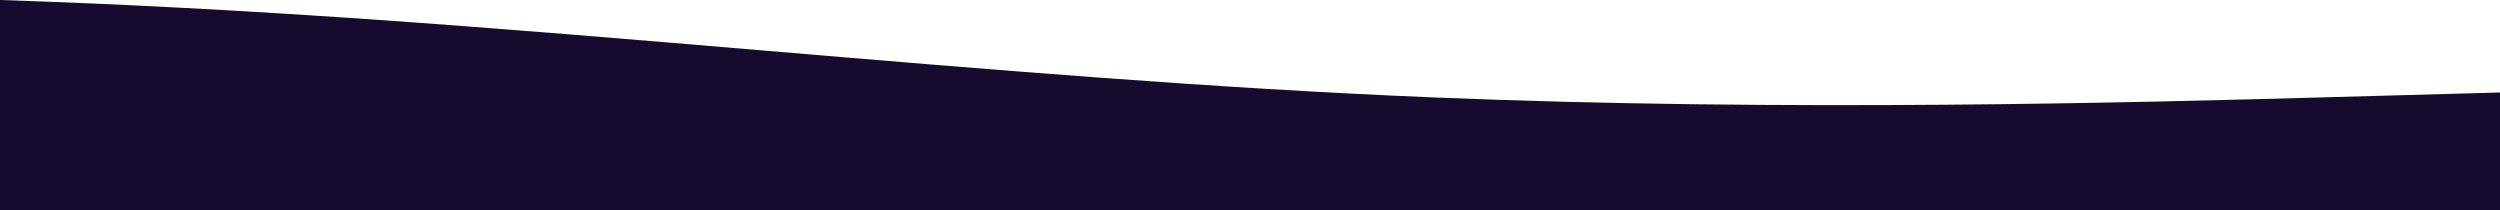 <svg width="1440" height="121" viewBox="0 0 1440 121" fill="none" xmlns="http://www.w3.org/2000/svg">
<path fill-rule="evenodd" clip-rule="evenodd" d="M1337.54 56.098L1440 53.276V121H1337.54H825.25H210.5L0 121L1.77351e-10 0C70.167 2.28 140.333 6.118 210.5 10.949C287.344 16.24 364.188 22.722 441.031 29.203C569.104 40.005 697.177 50.807 825.25 56.098C1030.17 64.564 1235.08 58.92 1337.54 56.098Z" fill="#160A2F"/>
</svg>
